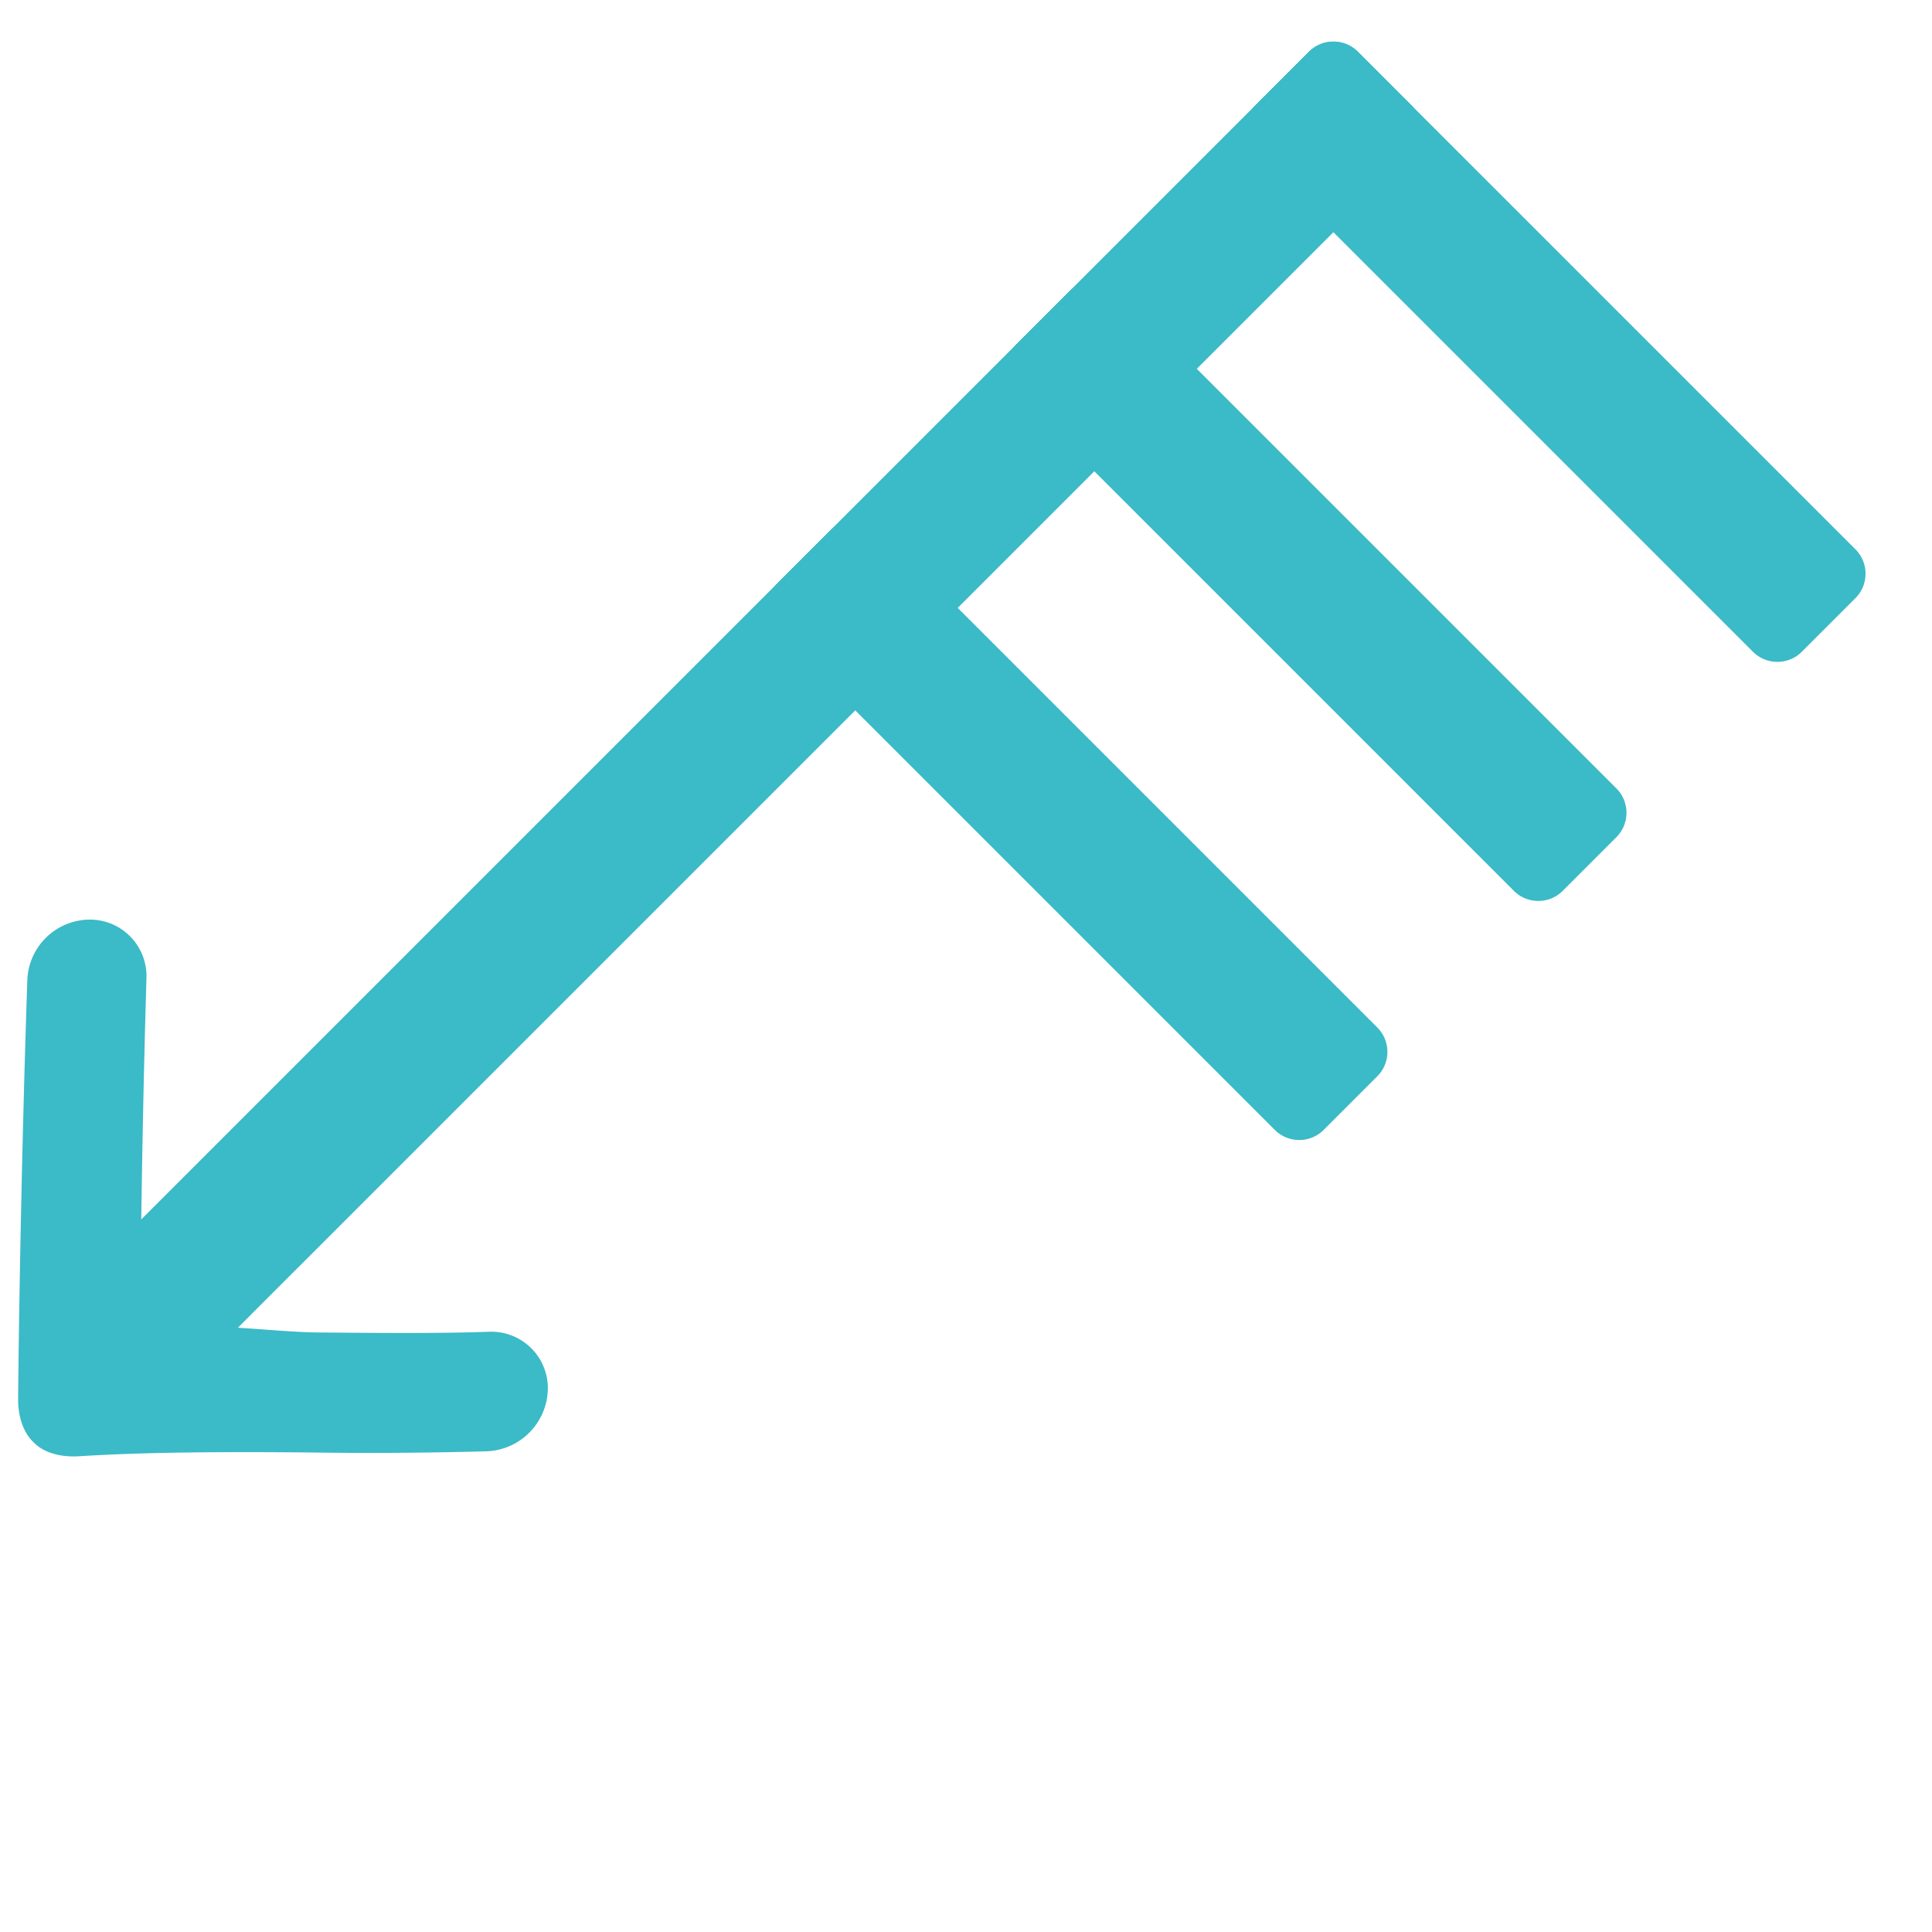 <svg id="wC58" xmlns="http://www.w3.org/2000/svg" xmlns:xlink="http://www.w3.org/1999/xlink" width="40" height="40" fill="#3bbac7"><defs><g id="w25"><path d="M31.44 7.561a1.17 1.17 0 0 0 .022 1.706c.784.732 1.631 1.596 2.53 2.51.445.454 1.01 1.175 1.459 1.624-3.078-.03-4.364.05-6.072-.024-.695-.031-1.092.291-1.092.957 0 .665.289 1.001.985 1.001 1.653 0 3.268-.082 6.366-.05a323.3 323.3 0 0 1-4.334 4.165 1.171 1.171 0 0 0-.021 1.706 1.3 1.3 0 0 0 1.782.02c2.024-1.89 4.57-4.33 6.27-6 .23-.226.41-.528.41-.842V14.3c0-.325-.21-.634-.46-.855-1.068-.94-2.282-2.15-3.43-3.319a87.477 87.477 0 0 0-2.62-2.585 1.316 1.316 0 0 0-1.795.02z"/><path d="M0 13.716C0 13.32.32 13 .716 13h35.568c.395 0 .716.32.716.716v1.568c0 .396-.32.716-.716.716H.716A.716.716 0 0 1 0 15.284v-1.568z"/><path d="M.716 16A.716.716 0 0 1 0 15.284V.716C0 .32.32 0 .716 0h1.568C2.679 0 3 .32 3 .716v14.568c0 .395-.32.716-.716.716H.716z"/></g><g id="w41"><use xlink:href="#w25"/><path d="M7.716 16A.716.716 0 0 1 7 15.284V.716C7 .32 7.32 0 7.716 0h1.568c.395 0 .716.32.716.716v14.568c0 .395-.32.716-.716.716H7.716z"/></g><g id="w57"><use xlink:href="#w41"/><path d="M14.716 16a.716.716 0 0 1-.716-.716V.716c0-.396.32-.716.716-.716h1.568c.395 0 .716.32.716.716v14.568c0 .395-.32.716-.716.716h-1.568z"/></g></defs><use xlink:href="#w57" transform="rotate(135 17 14)"/></svg>